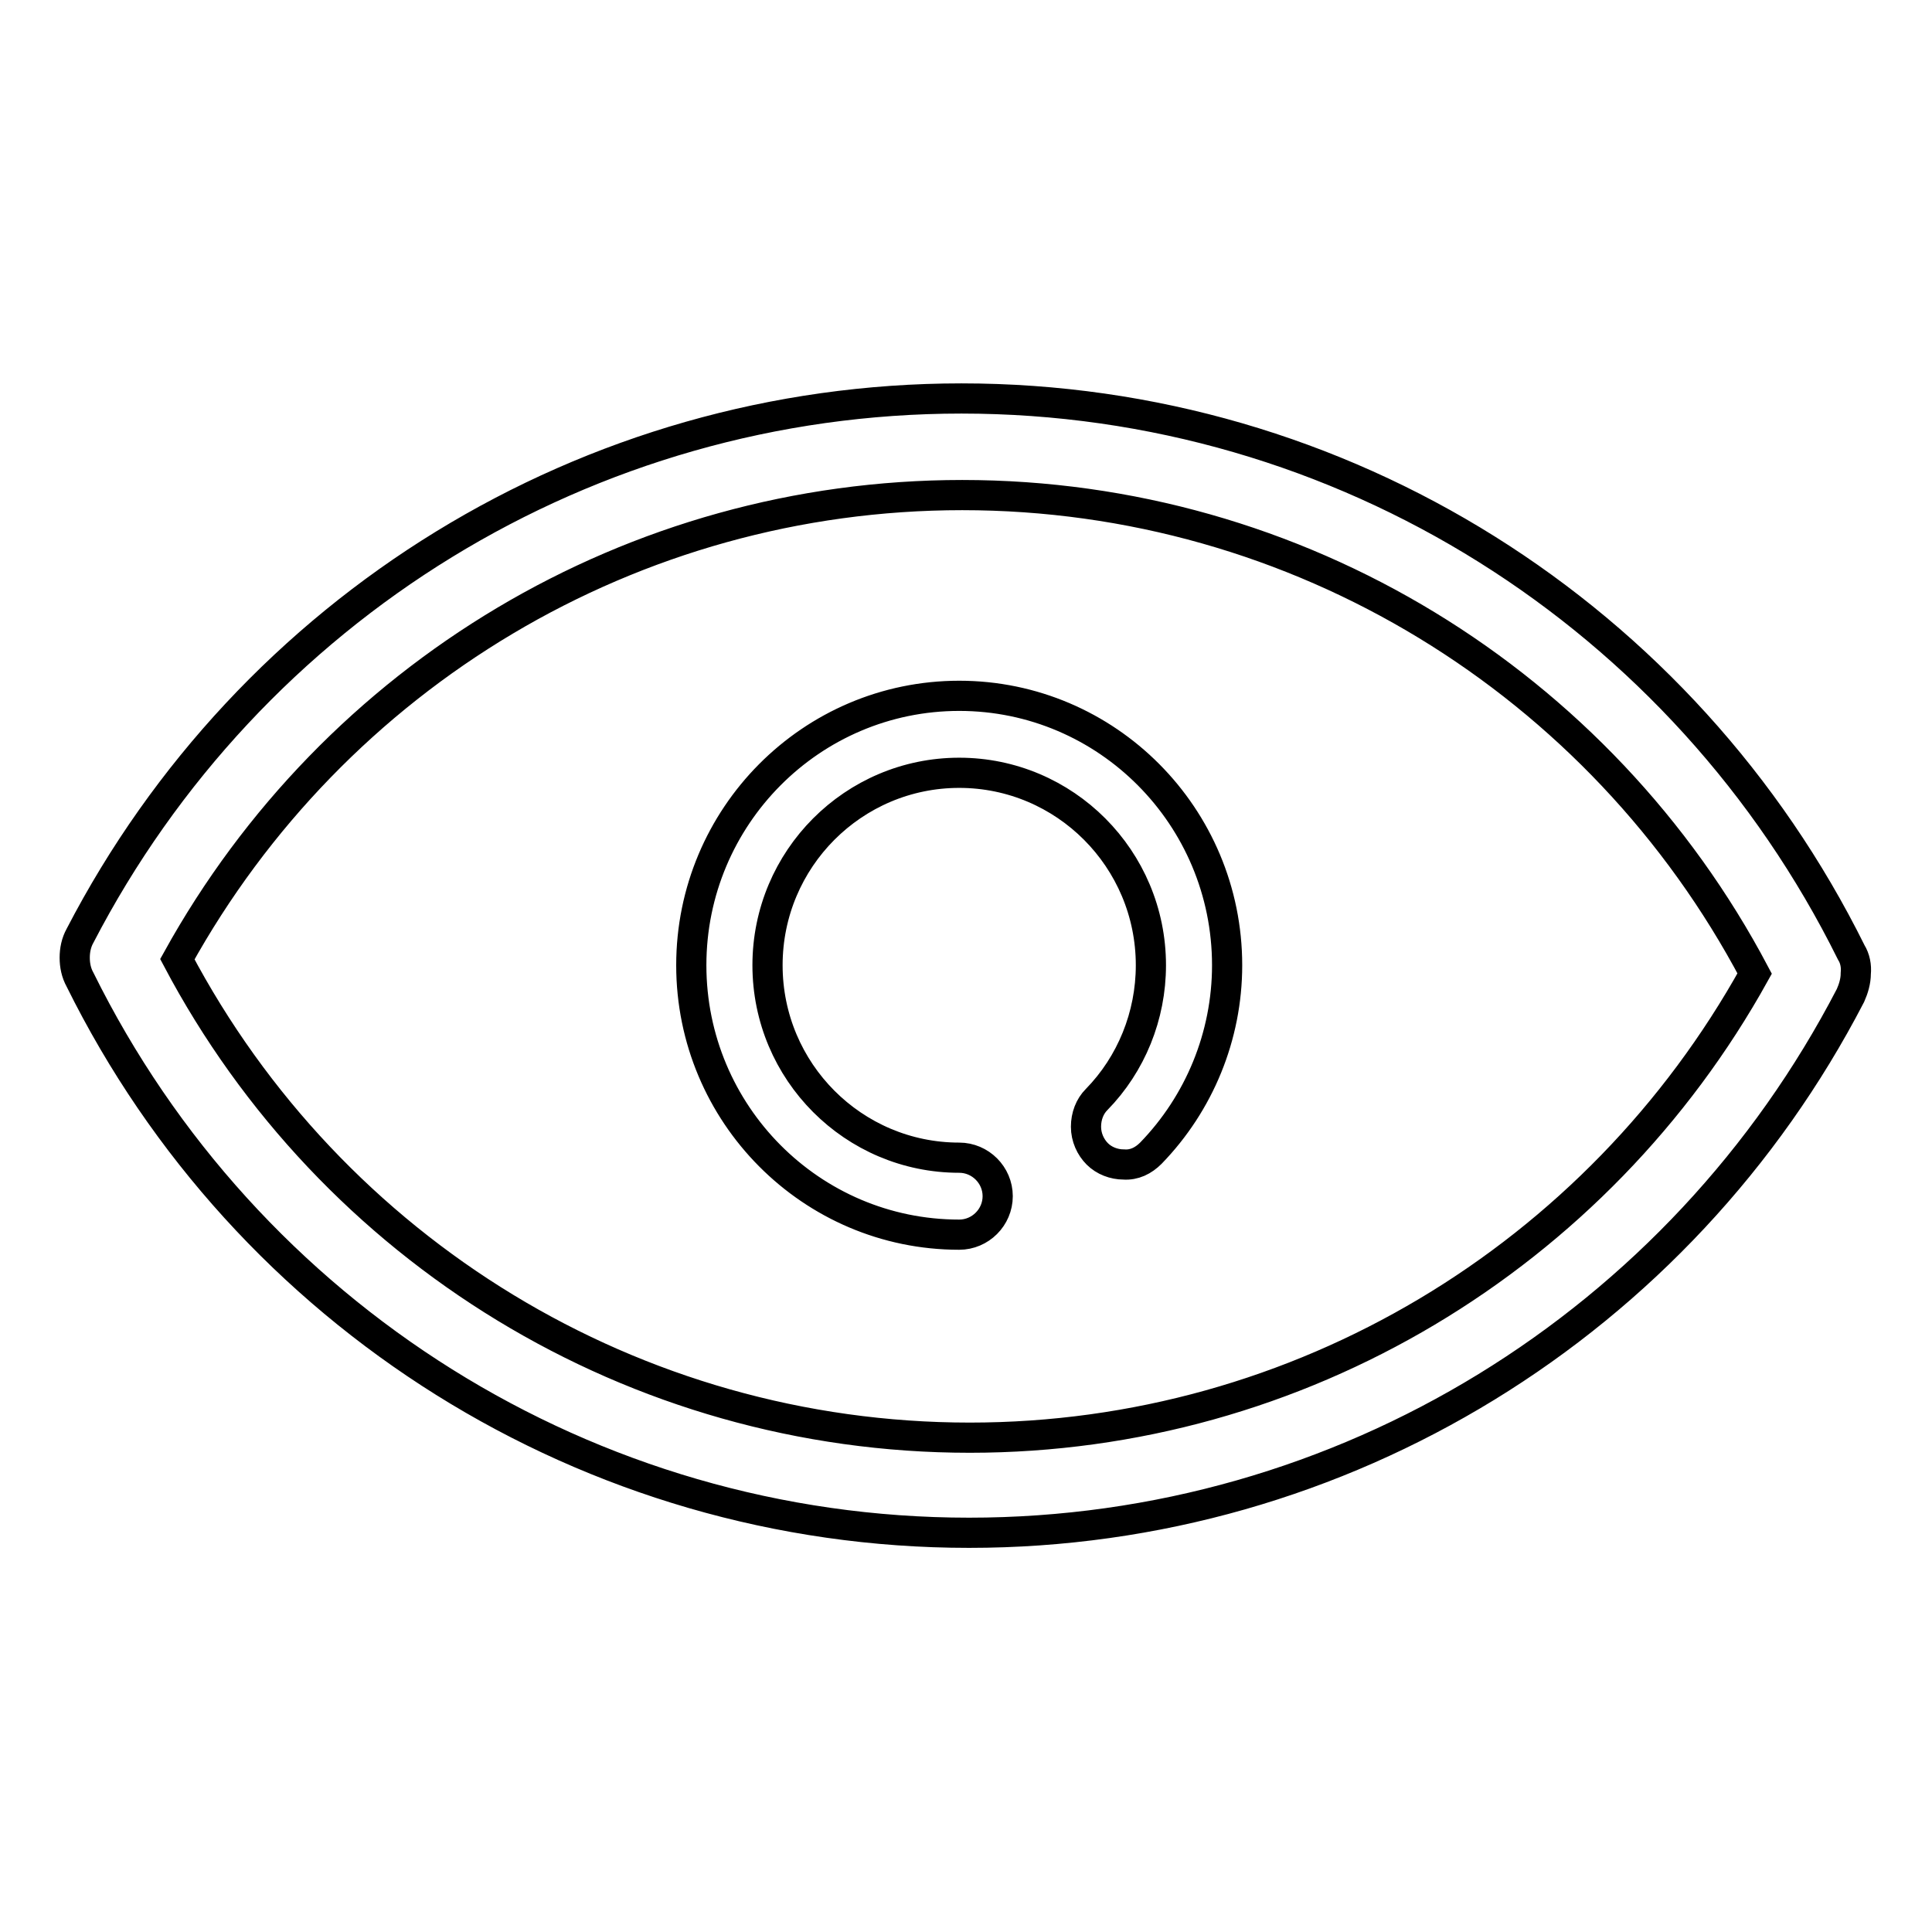 <?xml version="1.0" encoding="utf-8"?>
<!-- Svg Vector Icons : http://www.onlinewebfonts.com/icon -->
<!DOCTYPE svg PUBLIC "-//W3C//DTD SVG 1.1//EN" "http://www.w3.org/Graphics/SVG/1.1/DTD/svg11.dtd">
<svg version="1.1" xmlns="http://www.w3.org/2000/svg" xmlns:xlink="http://www.w3.org/1999/xlink" x="0px" y="0px" viewBox="0 0 256 256" enable-background="new 0 0 256 256" xml:space="preserve">
<g> <path stroke-width="4" fill-opacity="0" stroke="#000000"  d="M245.3,126.2c-22.1-44.6-67.4-73.4-117.9-73.4c-49.6,0-94.3,27.8-116.8,71.2c-0.5,0.9-0.7,1.9-0.7,2.9 c0,1,0.2,2,0.7,2.9c22,44.5,67.4,73.3,117.8,73.3c49.6,0,94.3-27.8,116.8-71.2c0.4-0.9,0.7-1.9,0.7-2.9 C246,128,245.8,127,245.3,126.2L245.3,126.2z M128.5,190.5c-44.5,0-84.6-24.8-105-63.4c20.8-37.6,60.3-61.5,104-61.5 c44.5,0,84.6,24.8,105,63.4C211.7,166.5,172.2,190.5,128.5,190.5L128.5,190.5z M152.5,152.8c6.4-6.6,10.1-15.5,10.1-24.9 c0-19.7-15.9-35.7-35.5-35.7s-35.5,16-35.5,35.7c0,19.7,15.9,35.7,35.5,35.7c2.8,0,5.1-2.3,5.1-5.1c0-2.8-2.3-5.1-5.1-5.1 c-14,0-25.4-11.4-25.4-25.5s11.4-25.5,25.4-25.5c14,0,25.4,11.4,25.4,25.5c0,6.7-2.6,13.1-7.2,17.8c-0.9,0.9-1.4,2.2-1.4,3.6 c0,1.4,0.6,2.7,1.5,3.6c0.9,0.9,2.2,1.4,3.5,1.4C150.3,154.4,151.5,153.8,152.5,152.8L152.5,152.8z"/></g>
</svg>
